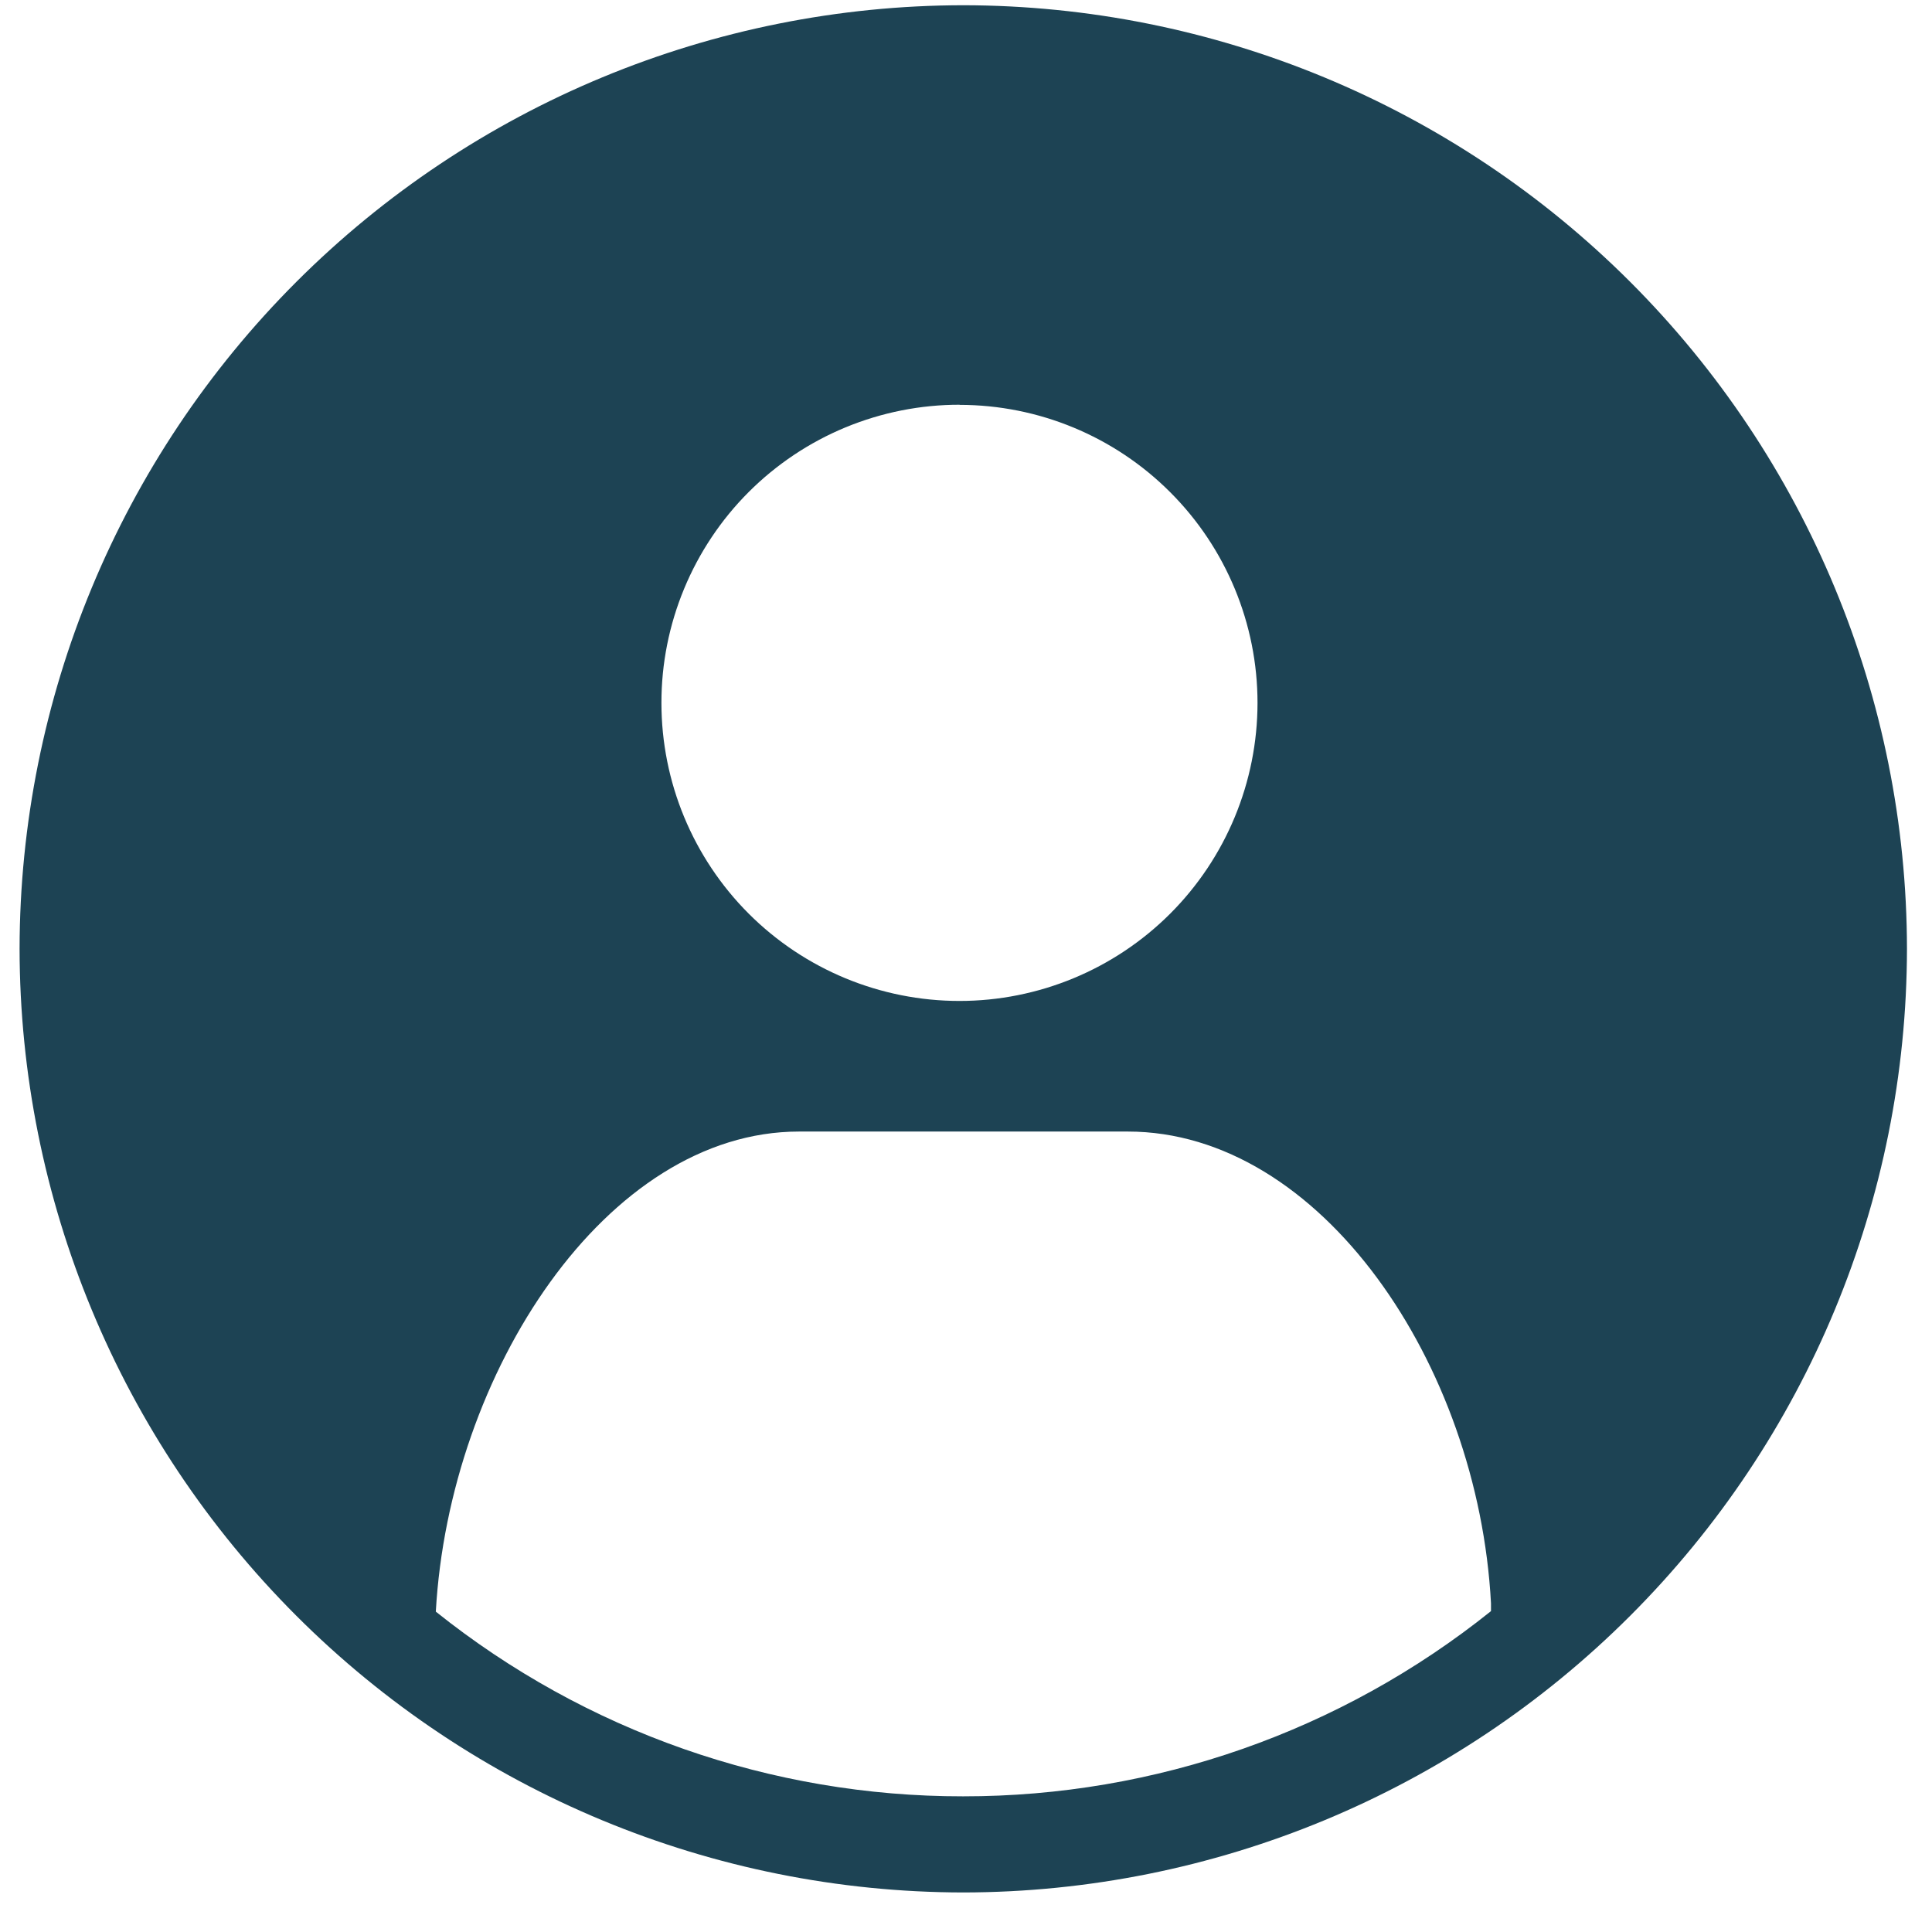 <svg width="45" height="45" viewBox="0 0 45 45" fill="none" xmlns="http://www.w3.org/2000/svg">
<path d="M22.438 0.122C16.61 0.128 11.024 2.445 6.903 6.565C2.782 10.685 0.464 16.271 0.456 22.098C0.463 27.926 2.781 33.513 6.901 37.633C11.022 41.754 16.608 44.072 22.436 44.079C28.264 44.072 33.851 41.755 37.971 37.634C42.092 33.513 44.41 27.926 44.417 22.098C44.41 16.272 42.091 10.686 37.971 6.566C33.851 2.446 28.264 0.129 22.438 0.122ZM22.348 9.43C24.189 9.43 25.955 10.162 27.256 11.464C28.558 12.765 29.29 14.531 29.29 16.372C29.289 18.213 28.558 19.979 27.256 21.281C25.954 22.582 24.189 23.314 22.348 23.314C20.507 23.314 18.741 22.583 17.439 21.281C16.138 19.979 15.406 18.213 15.406 16.372C15.405 15.46 15.585 14.557 15.934 13.714C16.283 12.871 16.794 12.105 17.439 11.46C18.084 10.815 18.851 10.303 19.694 9.954C20.537 9.606 21.44 9.426 22.352 9.427L22.348 9.43ZM34.728 37.526C31.241 40.322 26.903 41.844 22.433 41.84C17.969 41.845 13.636 40.327 10.151 37.538C10.463 31.975 14.126 26.356 18.61 26.356H26.269C30.759 26.356 34.432 31.77 34.728 37.343V37.523V37.526Z" fill="#1D4354"/>
</svg>
